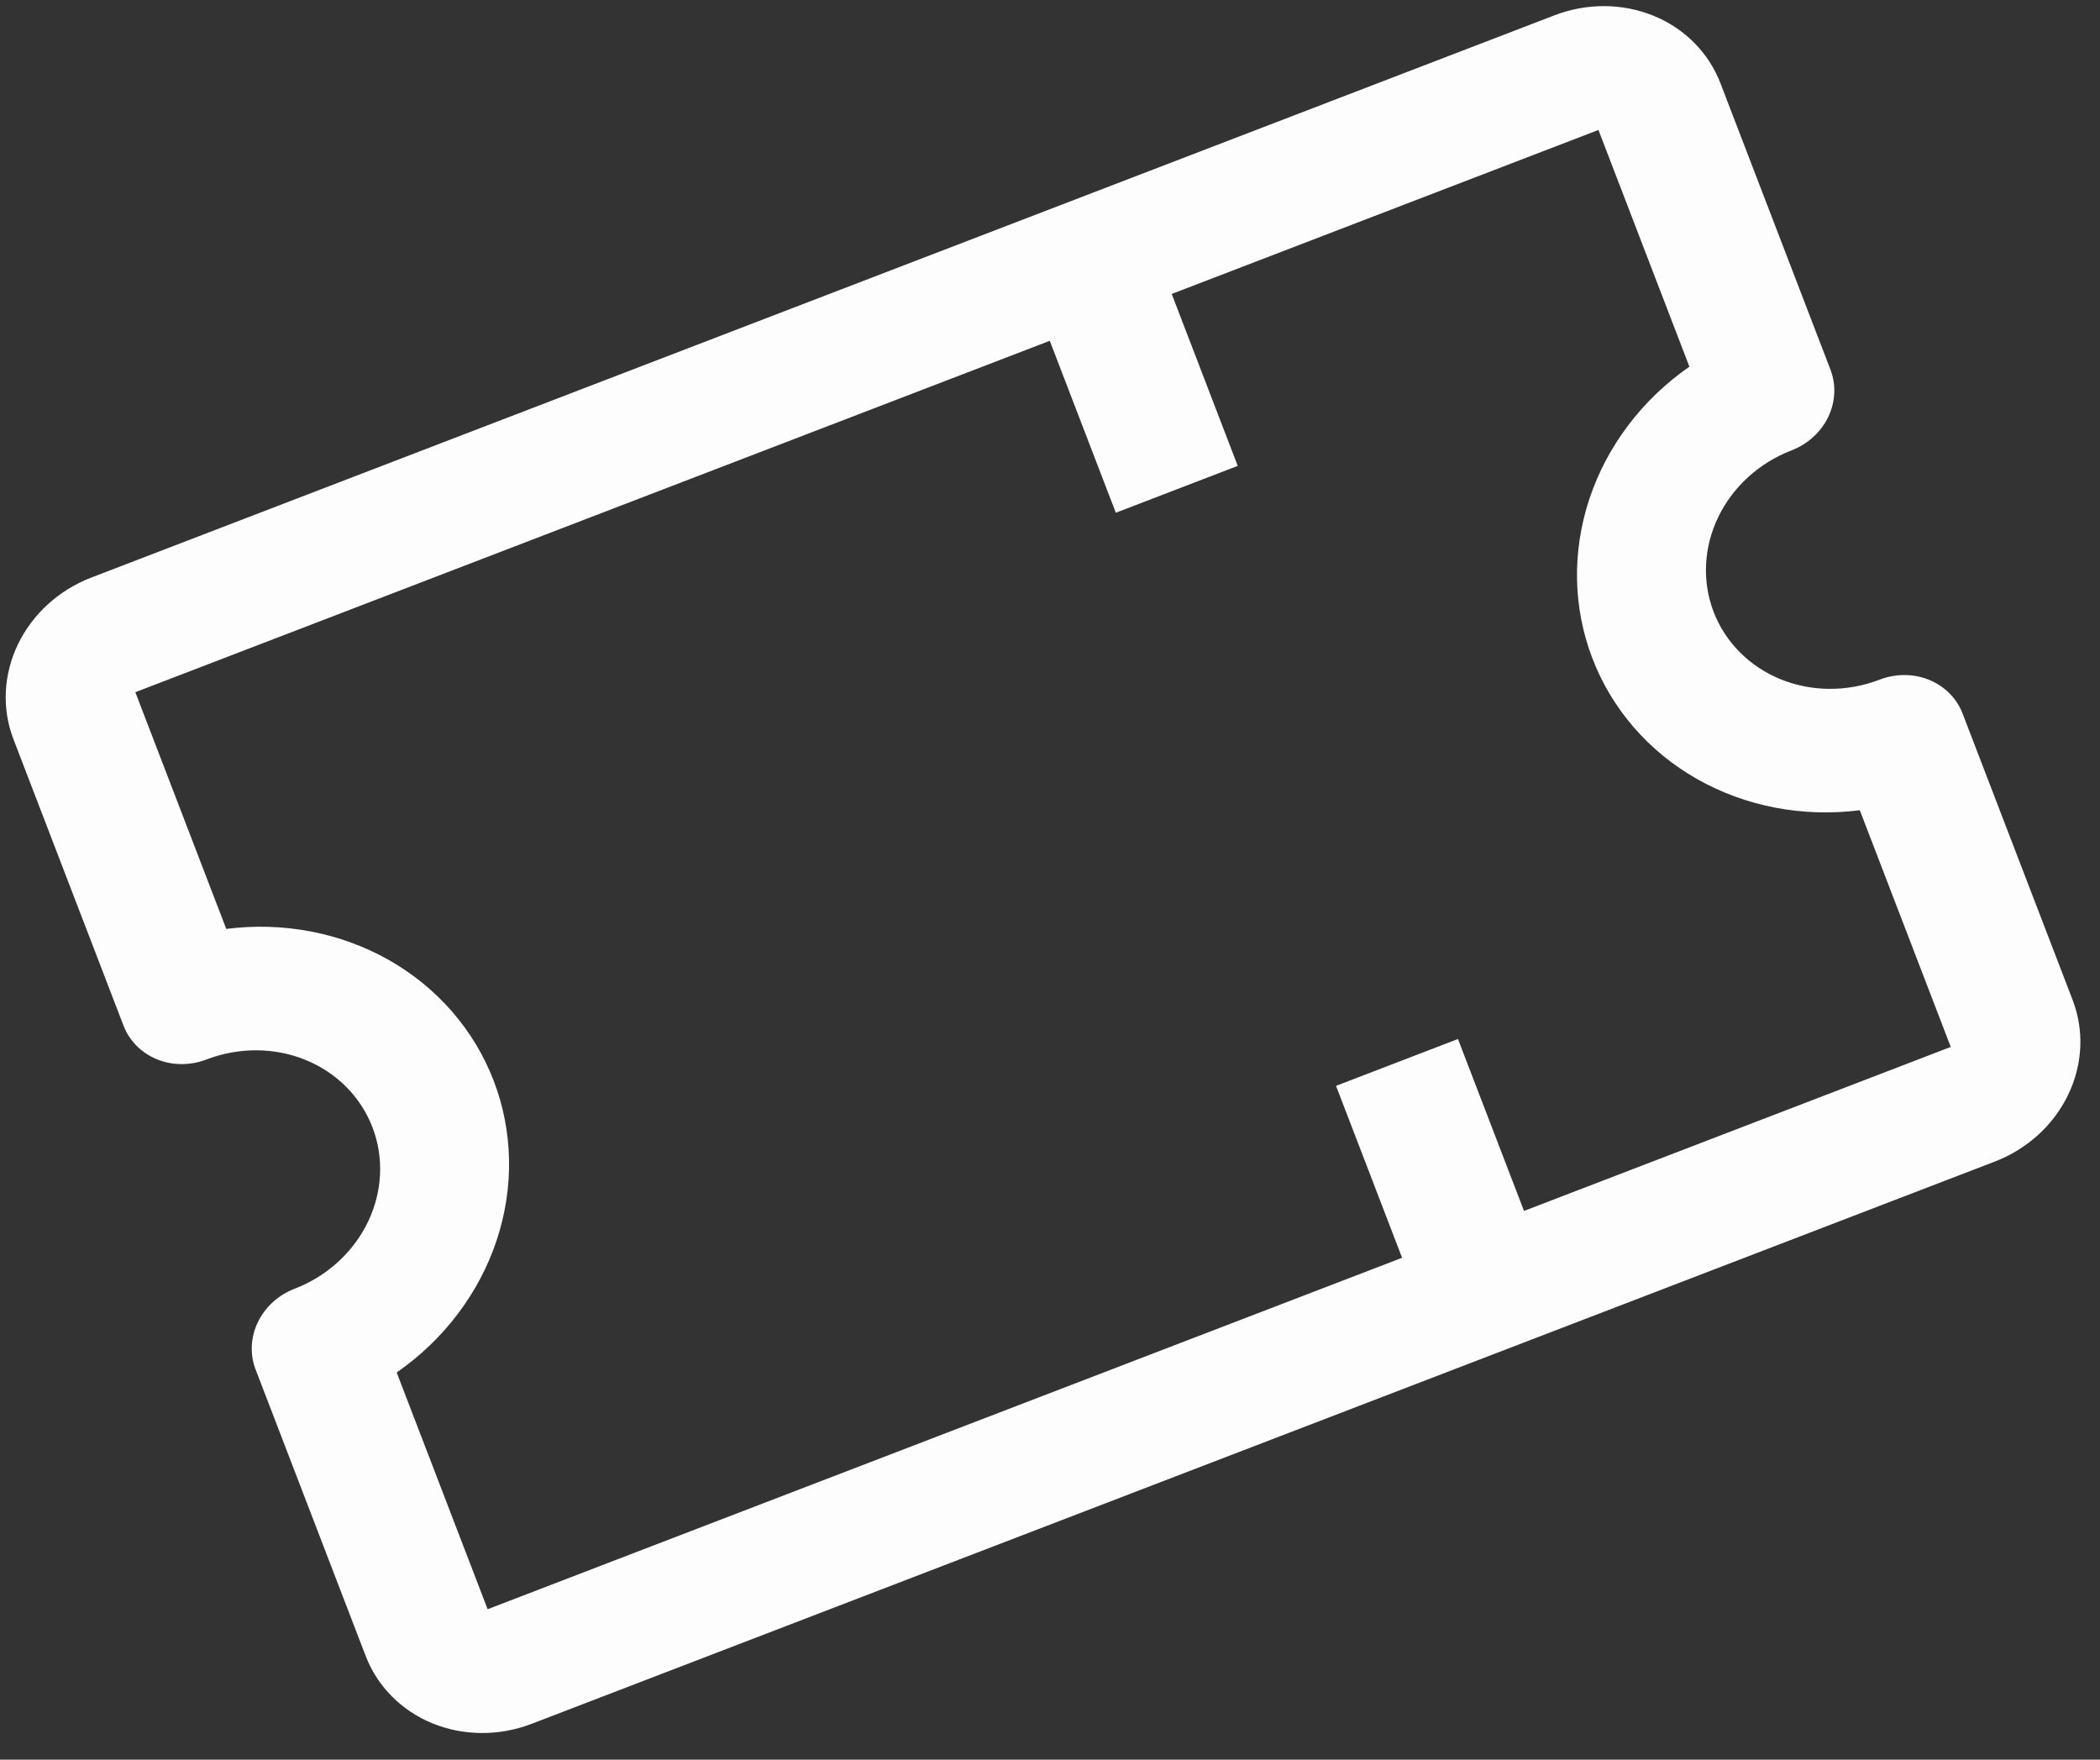 <?xml version="1.0" encoding="UTF-8"?> <svg xmlns="http://www.w3.org/2000/svg" width="74" height="62" viewBox="0 0 74 62" fill="none"><rect x="0" y="0" width="74" height="62" fill="#333333" stroke="none"/><path d="M63.13 15.869C63.7 15.65 64.164 15.228 64.422 14.694C64.679 14.161 64.708 13.56 64.502 13.024L60.623 2.928C60.211 1.857 59.364 1.003 58.267 0.555C57.17 0.108 55.914 0.102 54.775 0.54L3.217 20.35C2.077 20.788 1.148 21.633 0.633 22.7C0.119 23.767 0.061 24.969 0.472 26.04L4.352 36.136C4.558 36.672 4.981 37.099 5.53 37.323C6.078 37.547 6.706 37.549 7.276 37.33C8.415 36.893 9.672 36.898 10.768 37.346C11.865 37.794 12.713 38.647 13.124 39.718C13.536 40.789 13.478 41.991 12.963 43.058C12.448 44.125 11.519 44.97 10.38 45.408C9.81 45.627 9.345 46.049 9.088 46.583C8.83 47.116 8.801 47.717 9.007 48.253L12.887 58.349C13.298 59.42 14.146 60.274 15.242 60.722C16.339 61.169 17.596 61.175 18.735 60.737L70.293 40.927C71.432 40.489 72.362 39.644 72.876 38.577C73.391 37.51 73.449 36.309 73.037 35.237L69.158 25.141C68.952 24.605 68.528 24.178 67.98 23.954C67.431 23.731 66.803 23.728 66.234 23.947C65.094 24.385 63.838 24.379 62.741 23.931C61.644 23.483 60.797 22.63 60.385 21.559C59.974 20.488 60.032 19.287 60.547 18.22C61.061 17.153 61.99 16.307 63.13 15.869ZM65.536 28.548L68.741 36.888L53.703 42.666L51.376 36.608L47.079 38.259L49.407 44.317L17.183 56.699L13.979 48.359C15.644 47.2 16.883 45.563 17.501 43.702C18.119 41.842 18.082 39.864 17.396 38.077C16.709 36.29 15.412 34.796 13.707 33.828C12.002 32.861 9.986 32.474 7.973 32.729L4.769 24.389L36.992 12.008L39.32 18.066L43.616 16.415L41.289 10.357L56.326 4.579L59.531 12.919C57.865 14.077 56.627 15.714 56.008 17.575C55.39 19.435 55.427 21.414 56.114 23.2C56.8 24.987 58.097 26.481 59.802 27.449C61.507 28.416 63.524 28.803 65.536 28.548Z" fill="#FDFDFD"></path></svg> 